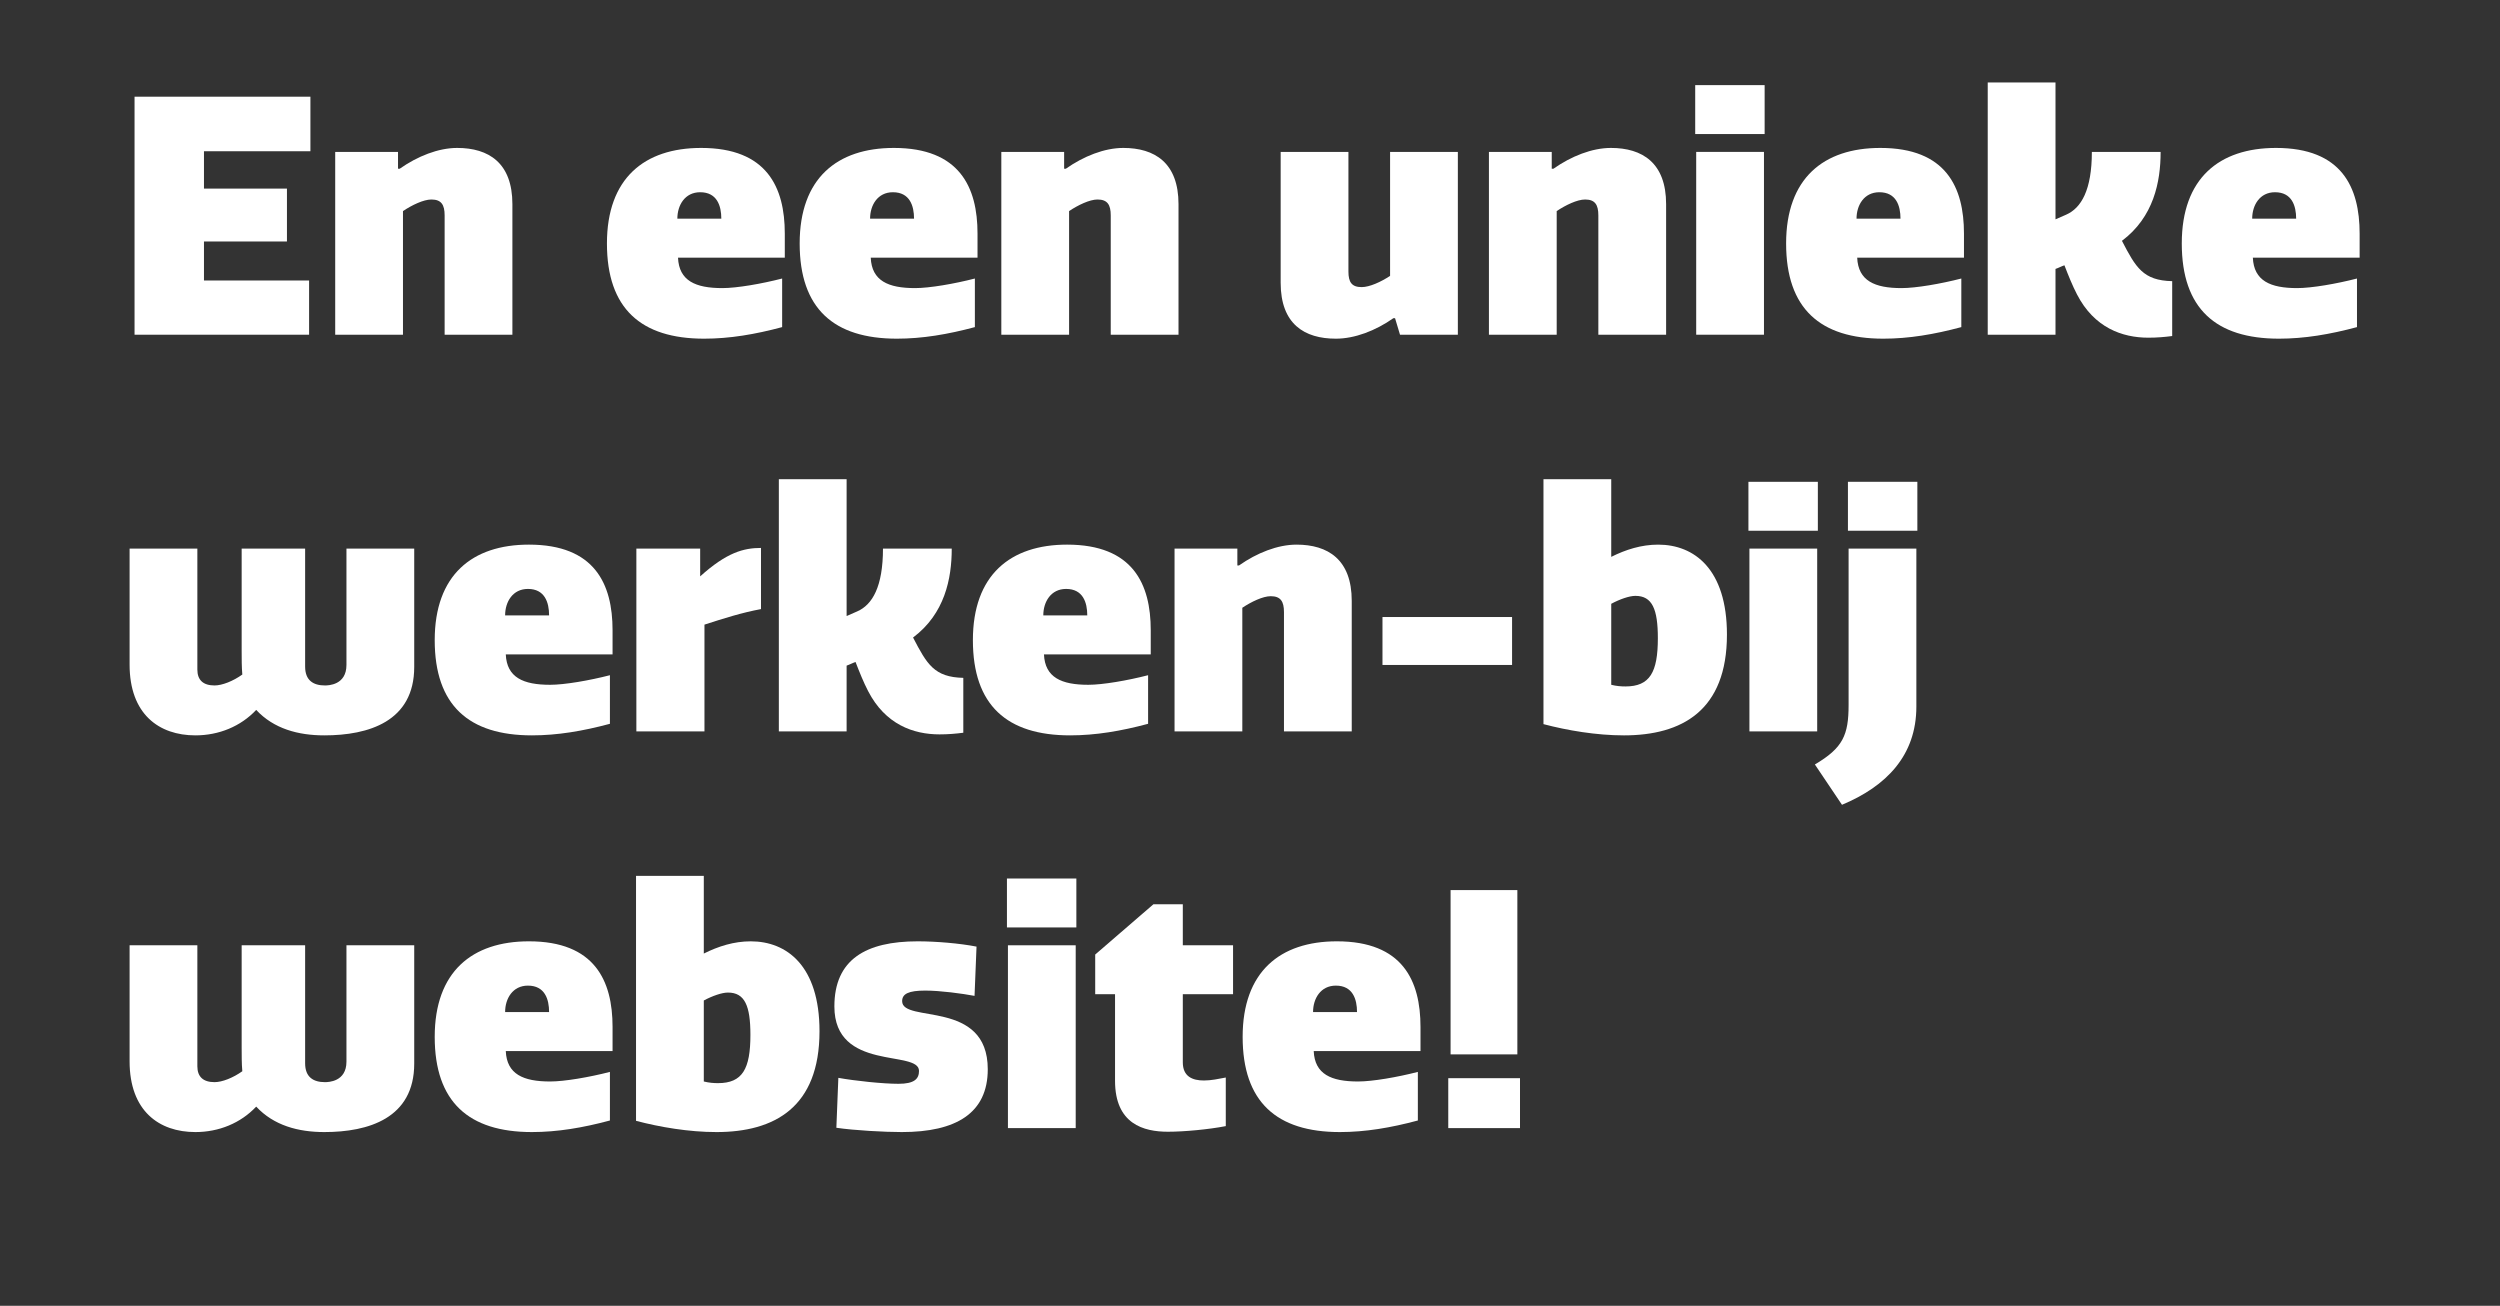 <?xml version="1.0" encoding="UTF-8"?><svg id="a" xmlns="http://www.w3.org/2000/svg" viewBox="0 0 605 316"><rect x="0" y="0" width="605" height="316" fill="#333333" stroke="none"/><defs><style>.b{fill:#fff;}</style></defs><path class="b" d="M75.12,23.4v13.2h-25.76v9.04h20.08v12.8h-20.08v9.44h25.44v13.12H32.56V23.4h42.56Z"/><path class="b" d="M107.6,81v-28.88c0-2.56-.8-3.84-3.2-3.84-1.92,0-4.72,1.36-6.88,2.8v29.92h-16.4V36.76h15.2v4.08h.4c4.32-3.04,9.36-5.04,13.92-5.04,7.6,0,13.36,3.6,13.36,13.6v31.6h-16.4Z"/><path class="b" d="M189.28,79.16c-6.56,1.76-12.72,2.8-18.88,2.8-15.28,0-23.52-7.28-23.52-23.04s9.04-23.12,22.8-23.12c15.92,0,20.24,9.52,20.24,20.72v5.84h-25.84c.24,5.6,4.24,7.36,10.72,7.36,3.52,0,9.52-1.04,14.48-2.32v11.76Zm-14.72-26.24c0-3.12-1.04-6.4-5.12-6.4-3.68,0-5.52,3.12-5.52,6.4h10.64Z"/><path class="b" d="M235.92,79.16c-6.56,1.76-12.72,2.8-18.88,2.8-15.28,0-23.52-7.28-23.52-23.04s9.04-23.12,22.8-23.12c15.92,0,20.24,9.52,20.24,20.72v5.84h-25.84c.24,5.6,4.24,7.36,10.72,7.36,3.52,0,9.52-1.04,14.48-2.32v11.76Zm-14.72-26.24c0-3.12-1.04-6.4-5.12-6.4-3.68,0-5.52,3.12-5.52,6.4h10.64Z"/><path class="b" d="M268.8,81v-28.88c0-2.56-.8-3.84-3.2-3.84-1.92,0-4.72,1.36-6.88,2.8v29.92h-16.4V36.76h15.2v4.08h.4c4.32-3.04,9.36-5.04,13.92-5.04,7.6,0,13.36,3.6,13.36,13.6v31.6h-16.4Z"/><path class="b" d="M326.32,36.76v28.96c0,2.56,.8,3.76,3.2,3.76,1.92,0,4.72-1.28,6.88-2.72v-30h16.4v44.24h-14l-1.2-4h-.4c-4.32,3.04-9.36,4.96-13.92,4.96-7.6,0-13.36-3.52-13.36-13.52v-31.68h16.4Z"/><path class="b" d="M386.8,81v-28.88c0-2.56-.8-3.84-3.2-3.84-1.92,0-4.72,1.36-6.88,2.8v29.92h-16.4V36.76h15.2v4.08h.4c4.32-3.04,9.36-5.04,13.92-5.04,7.6,0,13.36,3.6,13.36,13.6v31.6h-16.4Z"/><path class="b" d="M427.04,32.44h-16.8v-11.84h16.8v11.84Zm-.16,48.56h-16.4V36.76h16.4v44.24Z"/><path class="b" d="M474.64,79.16c-6.56,1.76-12.72,2.8-18.88,2.8-15.28,0-23.52-7.28-23.52-23.04s9.04-23.12,22.8-23.12c15.92,0,20.24,9.52,20.24,20.72v5.84h-25.84c.24,5.6,4.24,7.36,10.72,7.36,3.52,0,9.52-1.04,14.48-2.32v11.76Zm-14.72-26.24c0-3.12-1.04-6.4-5.12-6.4-3.68,0-5.52,3.12-5.52,6.4h10.64Z"/><path class="b" d="M497.43,65.08v15.92h-16.4V19.96h16.4V53.08l2.56-1.12c3.68-1.6,6.24-6,6.24-15.2h16.64c0,7.28-1.68,15.76-9.36,21.52,3.36,6.48,5.12,9.6,12.16,9.76v13.28c-1.84,.24-3.68,.4-5.76,.4-6.32,0-13.12-2.4-17.28-10.48-1.12-2.16-2.08-4.56-3.04-7.04-.72,.24-1.44,.64-2.16,.88Z"/><path class="b" d="M570.39,79.16c-6.56,1.76-12.72,2.8-18.88,2.8-15.28,0-23.52-7.28-23.52-23.04s9.04-23.12,22.8-23.12c15.92,0,20.24,9.52,20.24,20.72v5.84h-25.84c.24,5.6,4.24,7.36,10.72,7.36,3.52,0,9.52-1.04,14.48-2.32v11.76Zm-14.72-26.24c0-3.12-1.04-6.4-5.12-6.4-3.68,0-5.52,3.12-5.52,6.4h10.64Z"/><path class="b" d="M47.76,132.76v29.28c0,2.56,1.44,3.84,4.16,3.84,1.84,0,4.48-1.04,6.72-2.64-.16-1.76-.16-3.92-.16-5.84v-24.64h15.36v28.56c0,3.36,2,4.56,4.8,4.56,.8,0,5.2-.08,5.2-4.96v-28.16h16.4v28.64c0,13.2-11.04,16.56-21.76,16.56-6.32,0-12.24-1.6-16.48-6.16-3.76,4-9.04,6.16-14.72,6.16-8.8,0-15.92-5.12-15.92-17.12v-28.08h16.4Z"/><path class="b" d="M147.6,175.16c-6.56,1.76-12.72,2.8-18.88,2.8-15.28,0-23.52-7.28-23.52-23.04s9.04-23.12,22.8-23.12c15.92,0,20.24,9.52,20.24,20.72v5.84h-25.84c.24,5.6,4.24,7.36,10.72,7.36,3.52,0,9.52-1.04,14.48-2.32v11.76Zm-14.72-26.24c0-3.12-1.04-6.4-5.12-6.4-3.68,0-5.52,3.12-5.52,6.4h10.64Z"/><path class="b" d="M184.16,147.4c-4.72,.88-8.96,2.24-13.68,3.76v25.84h-16.48v-44.24h15.44v6.72c6.4-5.76,10.48-6.88,14.72-6.88v14.8Z"/><path class="b" d="M204.88,161.08v15.92h-16.4v-61.04h16.4v33.12l2.56-1.12c3.68-1.6,6.24-6,6.24-15.2h16.64c0,7.28-1.68,15.76-9.36,21.52,3.36,6.48,5.12,9.6,12.16,9.76v13.28c-1.84,.24-3.68,.4-5.76,.4-6.32,0-13.12-2.4-17.28-10.48-1.12-2.16-2.08-4.56-3.04-7.04-.72,.24-1.44,.64-2.16,.88Z"/><path class="b" d="M277.84,175.16c-6.56,1.76-12.72,2.8-18.88,2.8-15.28,0-23.52-7.28-23.52-23.04s9.04-23.12,22.8-23.12c15.92,0,20.24,9.52,20.24,20.72v5.84h-25.84c.24,5.6,4.24,7.36,10.72,7.36,3.52,0,9.52-1.04,14.48-2.32v11.76Zm-14.72-26.24c0-3.12-1.04-6.4-5.12-6.4-3.68,0-5.52,3.12-5.52,6.4h10.64Z"/><path class="b" d="M310.72,177v-28.88c0-2.56-.8-3.84-3.2-3.84-1.92,0-4.72,1.36-6.88,2.8v29.92h-16.4v-44.24h15.2v4.08h.4c4.32-3.04,9.36-5.04,13.92-5.04,7.6,0,13.36,3.6,13.36,13.6v31.6h-16.4Z"/><path class="b" d="M334.56,149.32h31.36v11.6h-31.36v-11.6Z"/><path class="b" d="M392.96,177.96c-6.64,0-13.68-1.2-19.44-2.72v-59.28h16.4v18.8c3.52-1.76,7.28-2.96,11.36-2.96,8.72,0,16.64,5.92,16.64,21.76,0,18.4-10.88,24.4-24.96,24.4Zm2.8-33.76c-1.44,0-3.76,.8-5.84,1.92v19.6c1.28,.32,2.4,.4,3.44,.4,5.92,0,7.84-3.44,7.84-11.68,0-7.04-1.36-10.24-5.44-10.24Z"/><path class="b" d="M439.92,128.44h-16.8v-11.84h16.8v11.84Zm-.16,48.56h-16.4v-44.24h16.4v44.24Z"/><path class="b" d="M463.76,171c0,11.84-7.28,19.28-18,23.76l-6.56-9.76c6.8-4,8.16-7.12,8.16-14.4v-37.84h16.4v38.24Zm.24-42.56h-16.8v-11.84h16.8v11.84Z"/><path class="b" d="M47.76,228.76v29.28c0,2.56,1.44,3.84,4.16,3.84,1.84,0,4.48-1.04,6.72-2.64-.16-1.76-.16-3.92-.16-5.84v-24.64h15.36v28.56c0,3.36,2,4.56,4.8,4.56,.8,0,5.2-.08,5.2-4.96v-28.16h16.4v28.64c0,13.2-11.04,16.56-21.76,16.56-6.32,0-12.24-1.6-16.48-6.16-3.76,4-9.04,6.16-14.72,6.16-8.8,0-15.92-5.12-15.92-17.12v-28.08h16.4Z"/><path class="b" d="M147.6,271.16c-6.56,1.76-12.72,2.8-18.88,2.8-15.28,0-23.52-7.28-23.52-23.04s9.04-23.12,22.8-23.12c15.92,0,20.24,9.52,20.24,20.72v5.84h-25.84c.24,5.6,4.24,7.36,10.72,7.36,3.52,0,9.52-1.04,14.48-2.32v11.76Zm-14.72-26.24c0-3.12-1.04-6.4-5.12-6.4-3.68,0-5.52,3.12-5.52,6.4h10.64Z"/><path class="b" d="M173.36,273.96c-6.64,0-13.68-1.2-19.44-2.72v-59.28h16.4v18.8c3.52-1.76,7.28-2.96,11.36-2.96,8.72,0,16.64,5.92,16.64,21.76,0,18.4-10.88,24.4-24.96,24.4Zm2.8-33.76c-1.44,0-3.76,.8-5.84,1.92v19.6c1.28,.32,2.4,.4,3.44,.4,5.92,0,7.84-3.44,7.84-11.68,0-7.04-1.36-10.24-5.44-10.24Z"/><path class="b" d="M236.32,229.08l-.48,11.92c-2.96-.56-8.32-1.28-11.92-1.28-4.08,0-5.6,.8-5.6,2.56,0,5.44,20.72-.56,20.72,16.48,0,10.64-7.68,15.2-20.8,15.2-4.16,0-11.52-.4-15.84-1.04l.48-12.08c4,.72,10.72,1.44,14.56,1.44s4.96-1.2,4.96-3.12c0-5.2-20.48,.24-20.48-15.6,0-11.36,7.6-15.76,20.16-15.76,4.4,0,10.16,.48,14.24,1.28Z"/><path class="b" d="M260.48,224.44h-16.8v-11.84h16.8v11.84Zm-.16,48.56h-16.4v-44.24h16.4v44.24Z"/><path class="b" d="M286.24,257.08c0,3.44,2.32,4.4,5.12,4.4,1.76,0,3.6-.4,5.28-.72v11.76c-4.08,.8-10.08,1.36-14,1.36-5.84,0-12.8-1.84-12.8-12.32v-20.96h-4.8v-9.6l14.08-12.16h7.12v9.92h12.16v11.84h-12.16v16.48Z"/><path class="b" d="M343.12,271.16c-6.56,1.76-12.72,2.8-18.88,2.8-15.28,0-23.52-7.28-23.52-23.04s9.04-23.12,22.8-23.12c15.92,0,20.24,9.52,20.24,20.72v5.84h-25.84c.24,5.6,4.24,7.36,10.72,7.36,3.52,0,9.52-1.04,14.48-2.32v11.76Zm-14.72-26.24c0-3.12-1.04-6.4-5.12-6.4-3.68,0-5.52,3.12-5.52,6.4h10.64Z"/><path class="b" d="M350.48,260.92h17.36v12.08h-17.36v-12.08Zm16.72-5.76h-16.16v-39.76h16.16v39.76Z"/></svg>